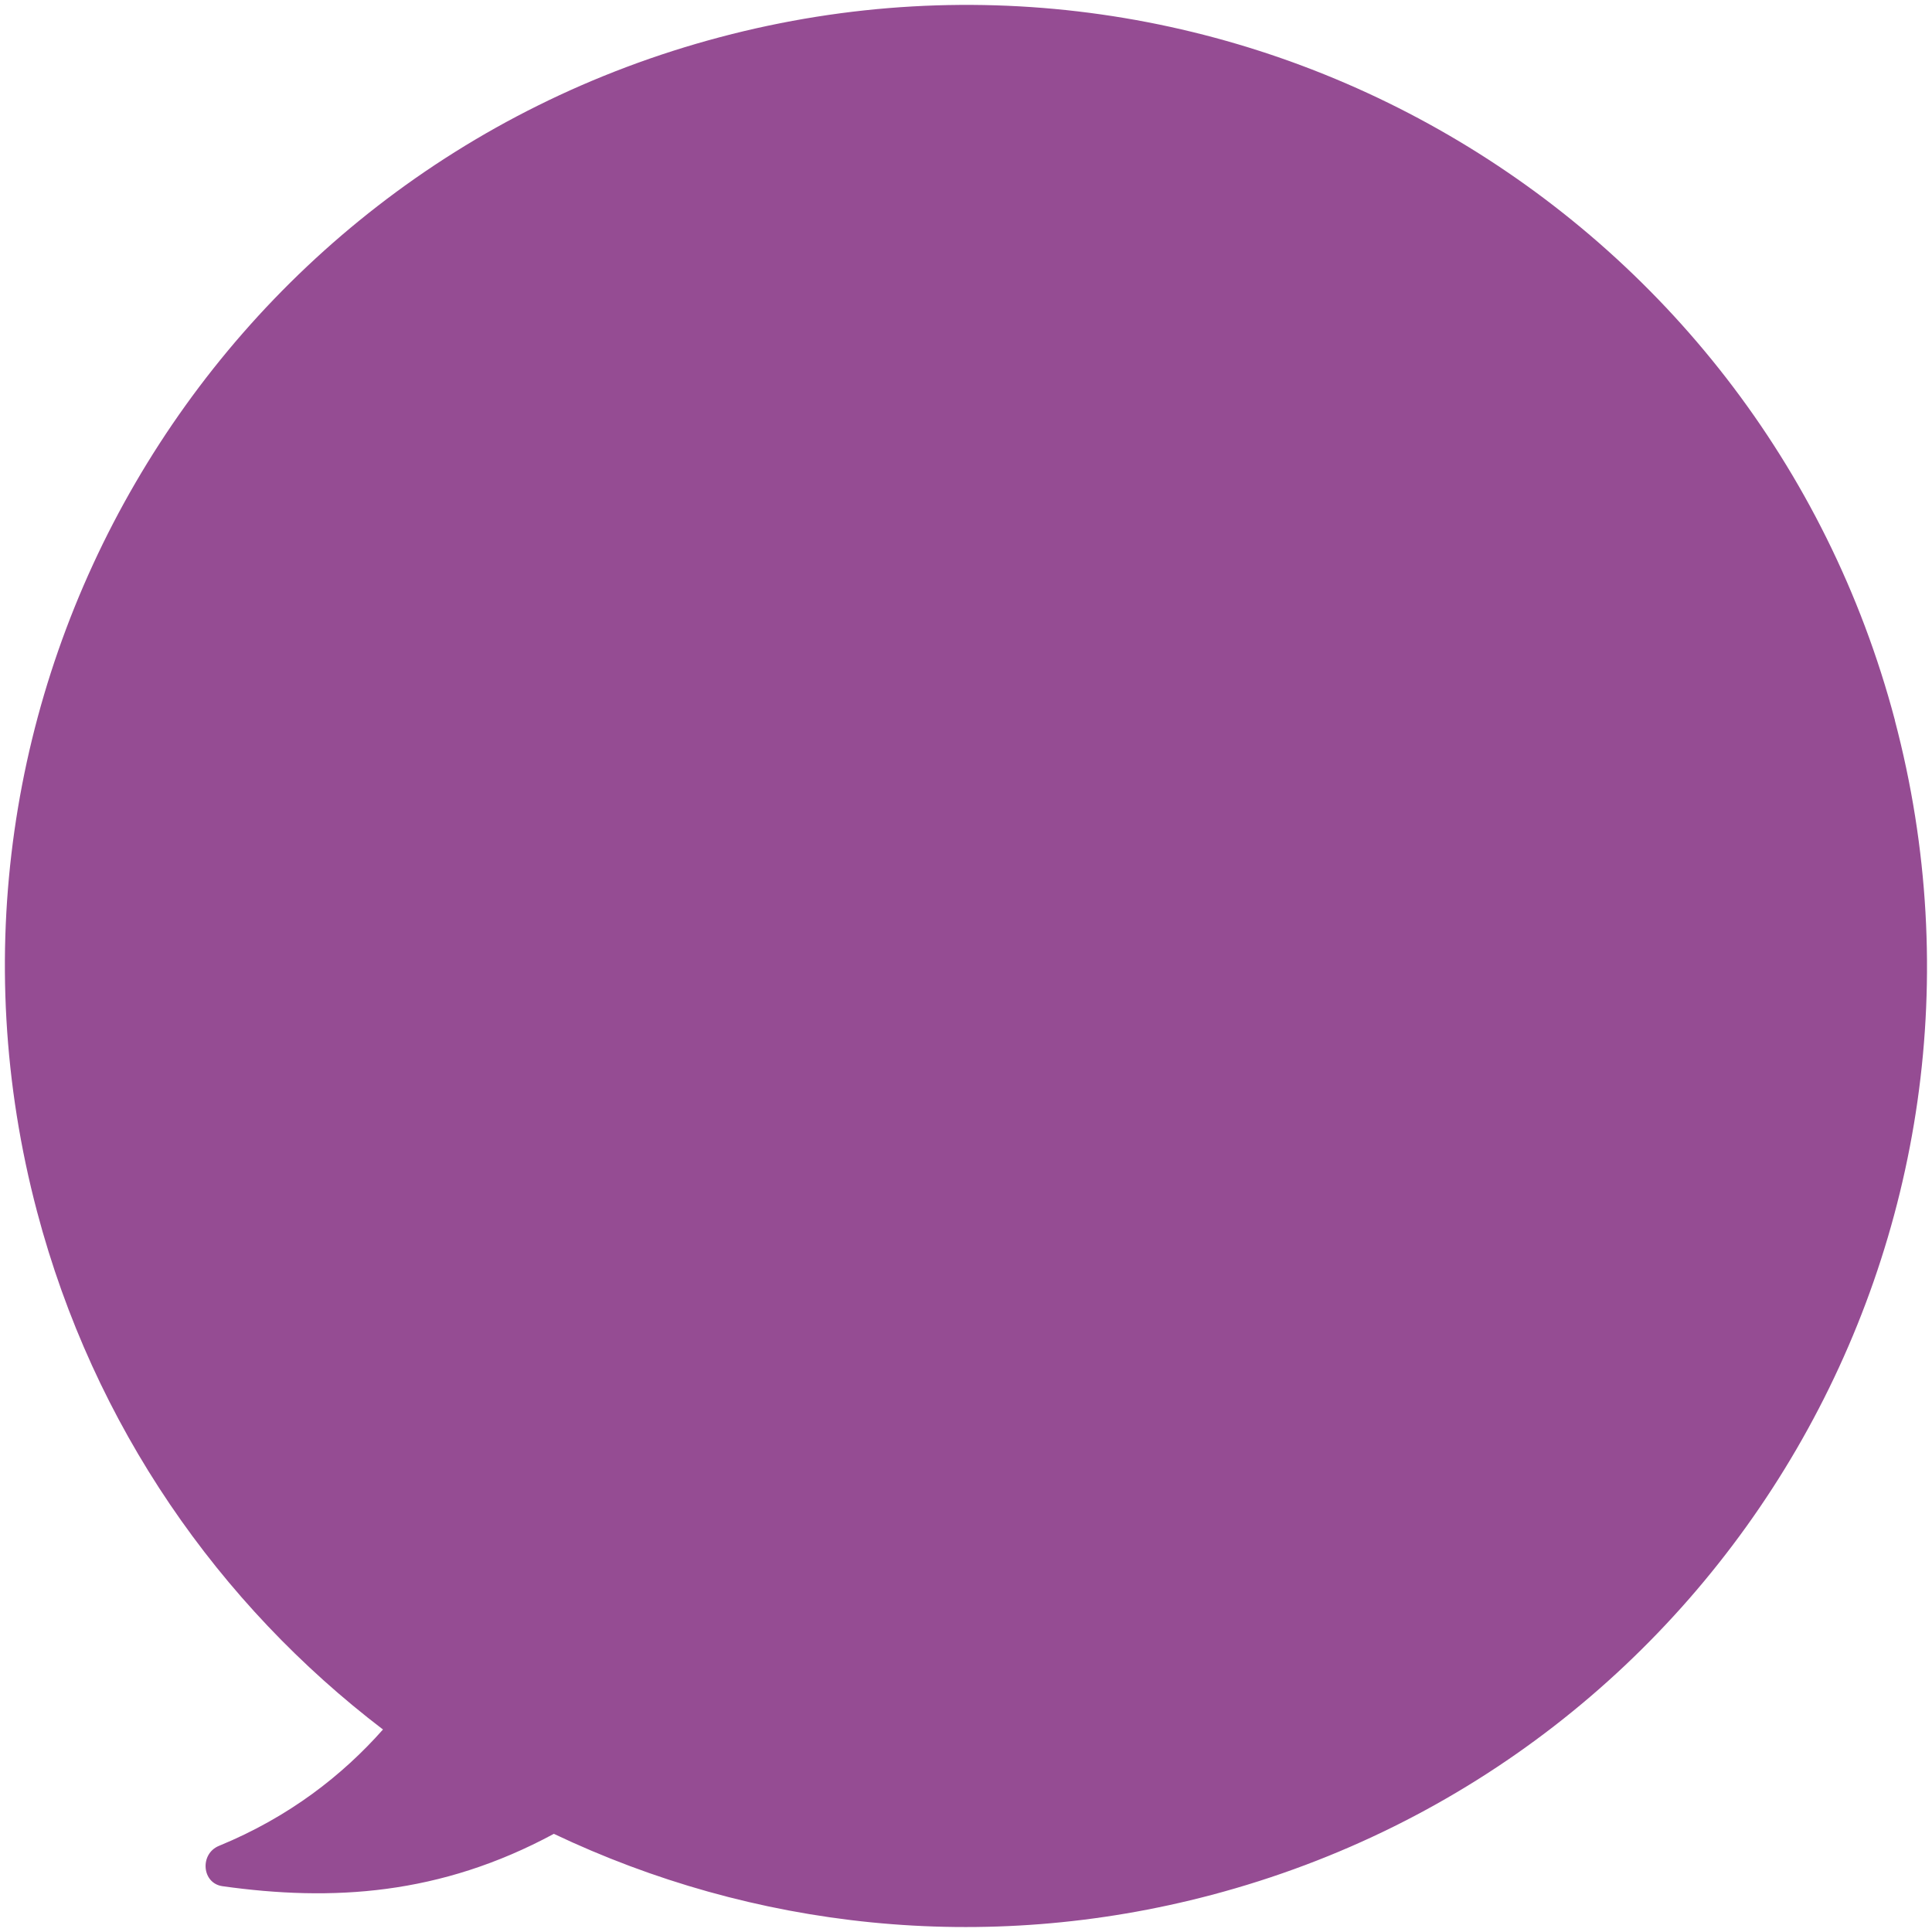 <?xml version="1.0" encoding="UTF-8"?>
<svg id="Layer_2" xmlns="http://www.w3.org/2000/svg" viewBox="0 0 197.4 197.4">
  <defs>
    <style>
      .cls-1 {
        fill: #954c93;
      }
    </style>
  </defs>
  <g id="illust">
    <path class="cls-1" d="M193.61,73.59C179.75,21.18,126.01-10.08,73.59,3.79,21.17,17.66-10.08,71.39,3.79,123.81c5.8,21.93,18.6,40.13,35.34,52.9-4.11,4.64-9.55,8.93-16.76,11.89-1.98.81-1.76,3.82.36,4.12,11.19,1.57,22.22.93,33.86-5.35,20.24,9.62,43.85,12.42,67.21,6.24,52.42-13.87,83.67-67.6,69.8-120.02Z"/>
  </g>
</svg>
